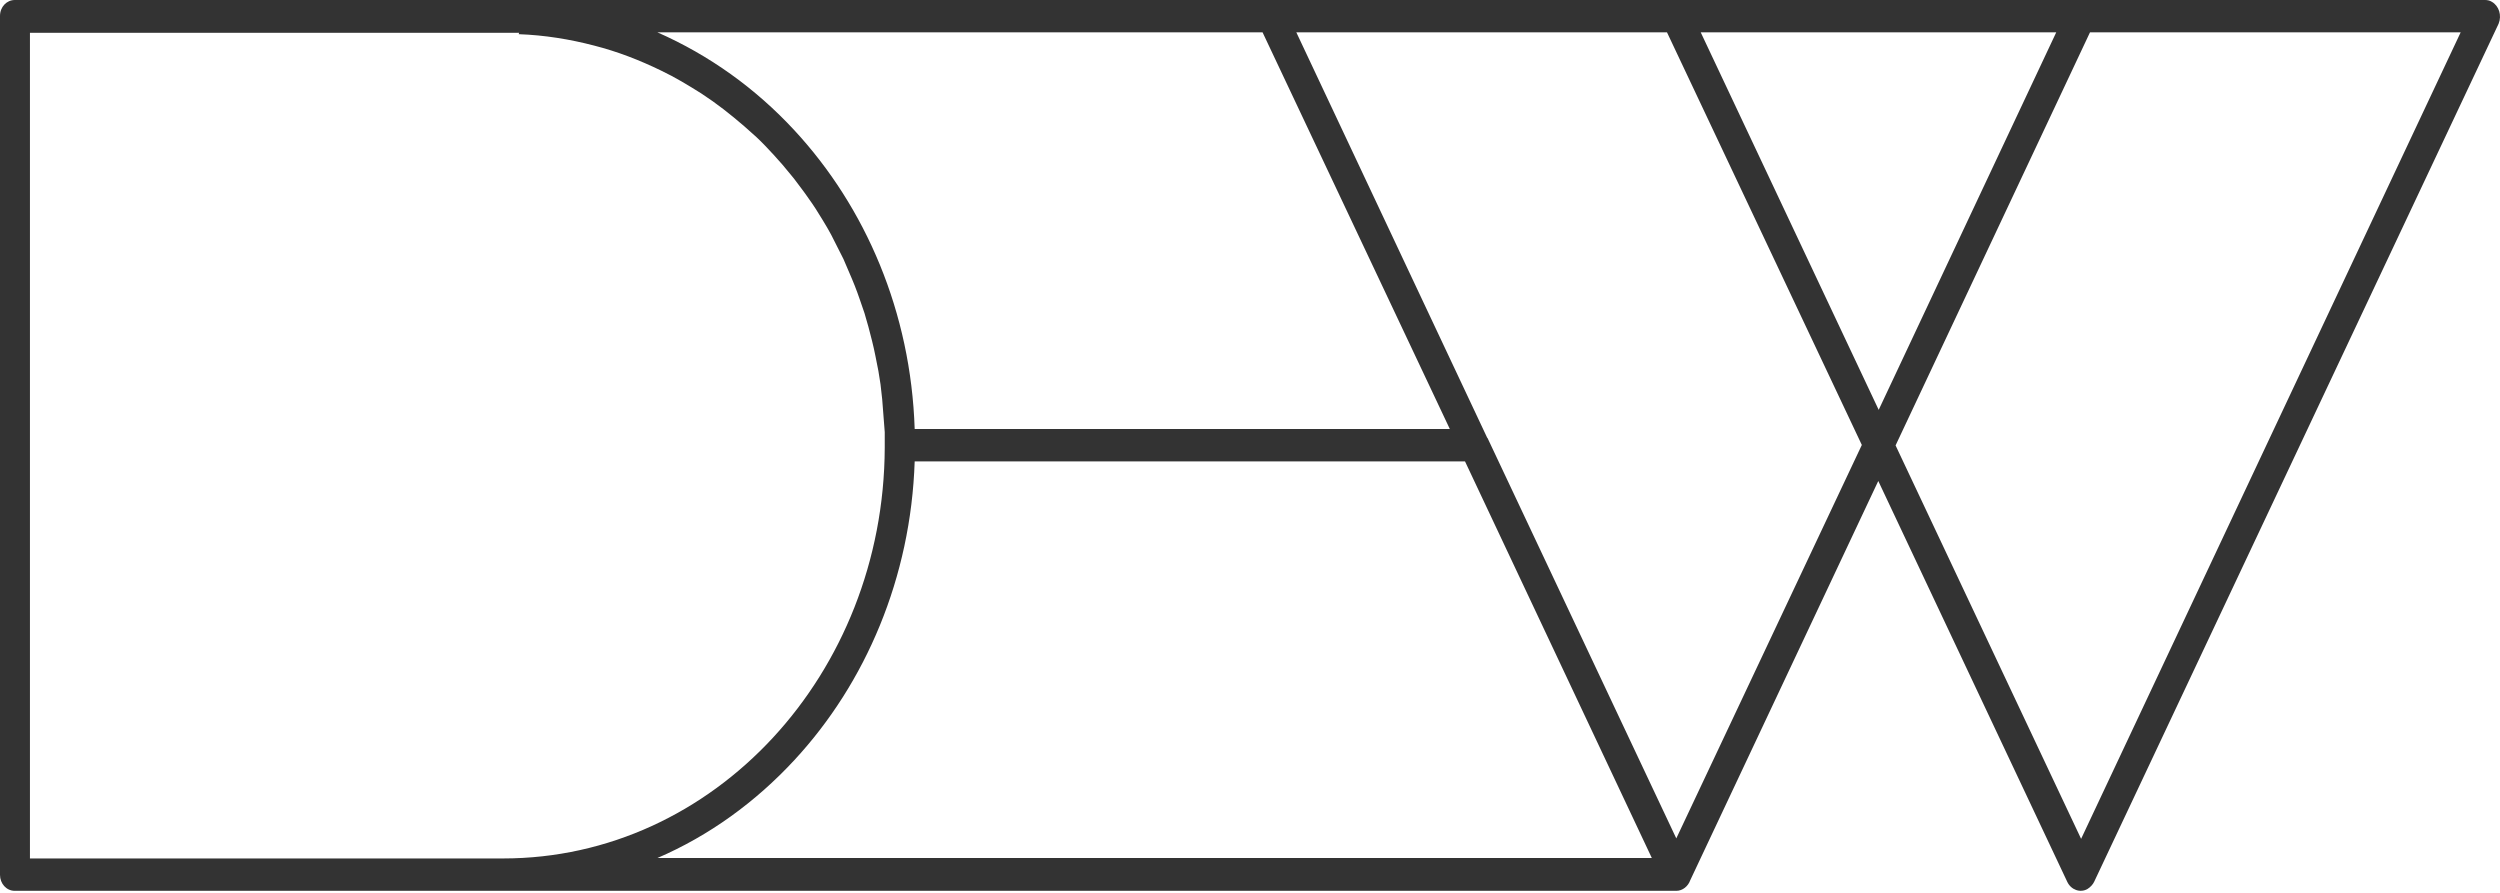 <?xml version="1.0" encoding="UTF-8"?> <svg xmlns="http://www.w3.org/2000/svg" width="126" height="45" viewBox="0 0 126 45" fill="none"><path d="M63.634 1.631H33.135C35.749 2.78 38.087 4.458 40.042 6.572C43.634 10.455 45.909 15.739 46.1 21.622H73.071L63.634 1.631ZM26.121 0H125.25C125.356 0 125.483 0.023 125.59 0.092C125.951 0.299 126.1 0.781 125.93 1.195L105.547 44.438C105.483 44.576 105.356 44.714 105.207 44.806C104.846 45.013 104.378 44.852 104.187 44.438L94.665 24.241L85.186 44.369C85.08 44.668 84.803 44.898 84.485 44.898H0.744C0.319 44.898 0 44.53 0 44.093V0.804C0 0.345 0.34 0 0.744 0H25.972H26.1H26.121ZM26.164 1.654H25.356H1.509V43.266H25.356C30.669 43.266 35.473 40.946 38.959 37.177C42.423 33.432 44.57 28.262 44.591 22.564V21.782C44.548 21.208 44.506 20.703 44.463 20.128L44.378 19.37L44.272 18.703C44.166 18.175 44.081 17.692 43.953 17.187C43.826 16.681 43.719 16.268 43.571 15.785C43.401 15.303 43.273 14.889 43.082 14.407C42.891 13.924 42.699 13.511 42.508 13.051C42.295 12.637 42.104 12.247 41.892 11.833C41.764 11.604 41.615 11.328 41.467 11.098C41.233 10.707 40.999 10.34 40.765 10.018C40.531 9.673 40.276 9.352 40.021 9.007L39.851 8.8C39.575 8.456 39.299 8.134 39.001 7.812C38.703 7.491 38.427 7.192 38.13 6.916L37.513 6.365C36.791 5.744 36.153 5.239 35.345 4.71C34.687 4.297 34.049 3.906 33.326 3.561C32.242 3.033 31.116 2.596 29.947 2.298C28.714 1.976 27.439 1.769 26.142 1.723L26.164 1.654ZM73.836 23.253H46.1C45.909 29.112 43.634 34.42 40.042 38.303C38.087 40.417 35.749 42.117 33.135 43.243H83.252L73.836 23.253ZM74.963 22.058L84.485 42.255L93.836 22.426L84.017 1.631H65.335L74.963 22.081V22.058ZM85.717 1.631L94.686 20.657L103.634 1.631H85.717ZM124.017 1.631H105.335L95.537 22.449L104.888 42.278L124.017 1.631Z" fill="#333333"></path></svg> 